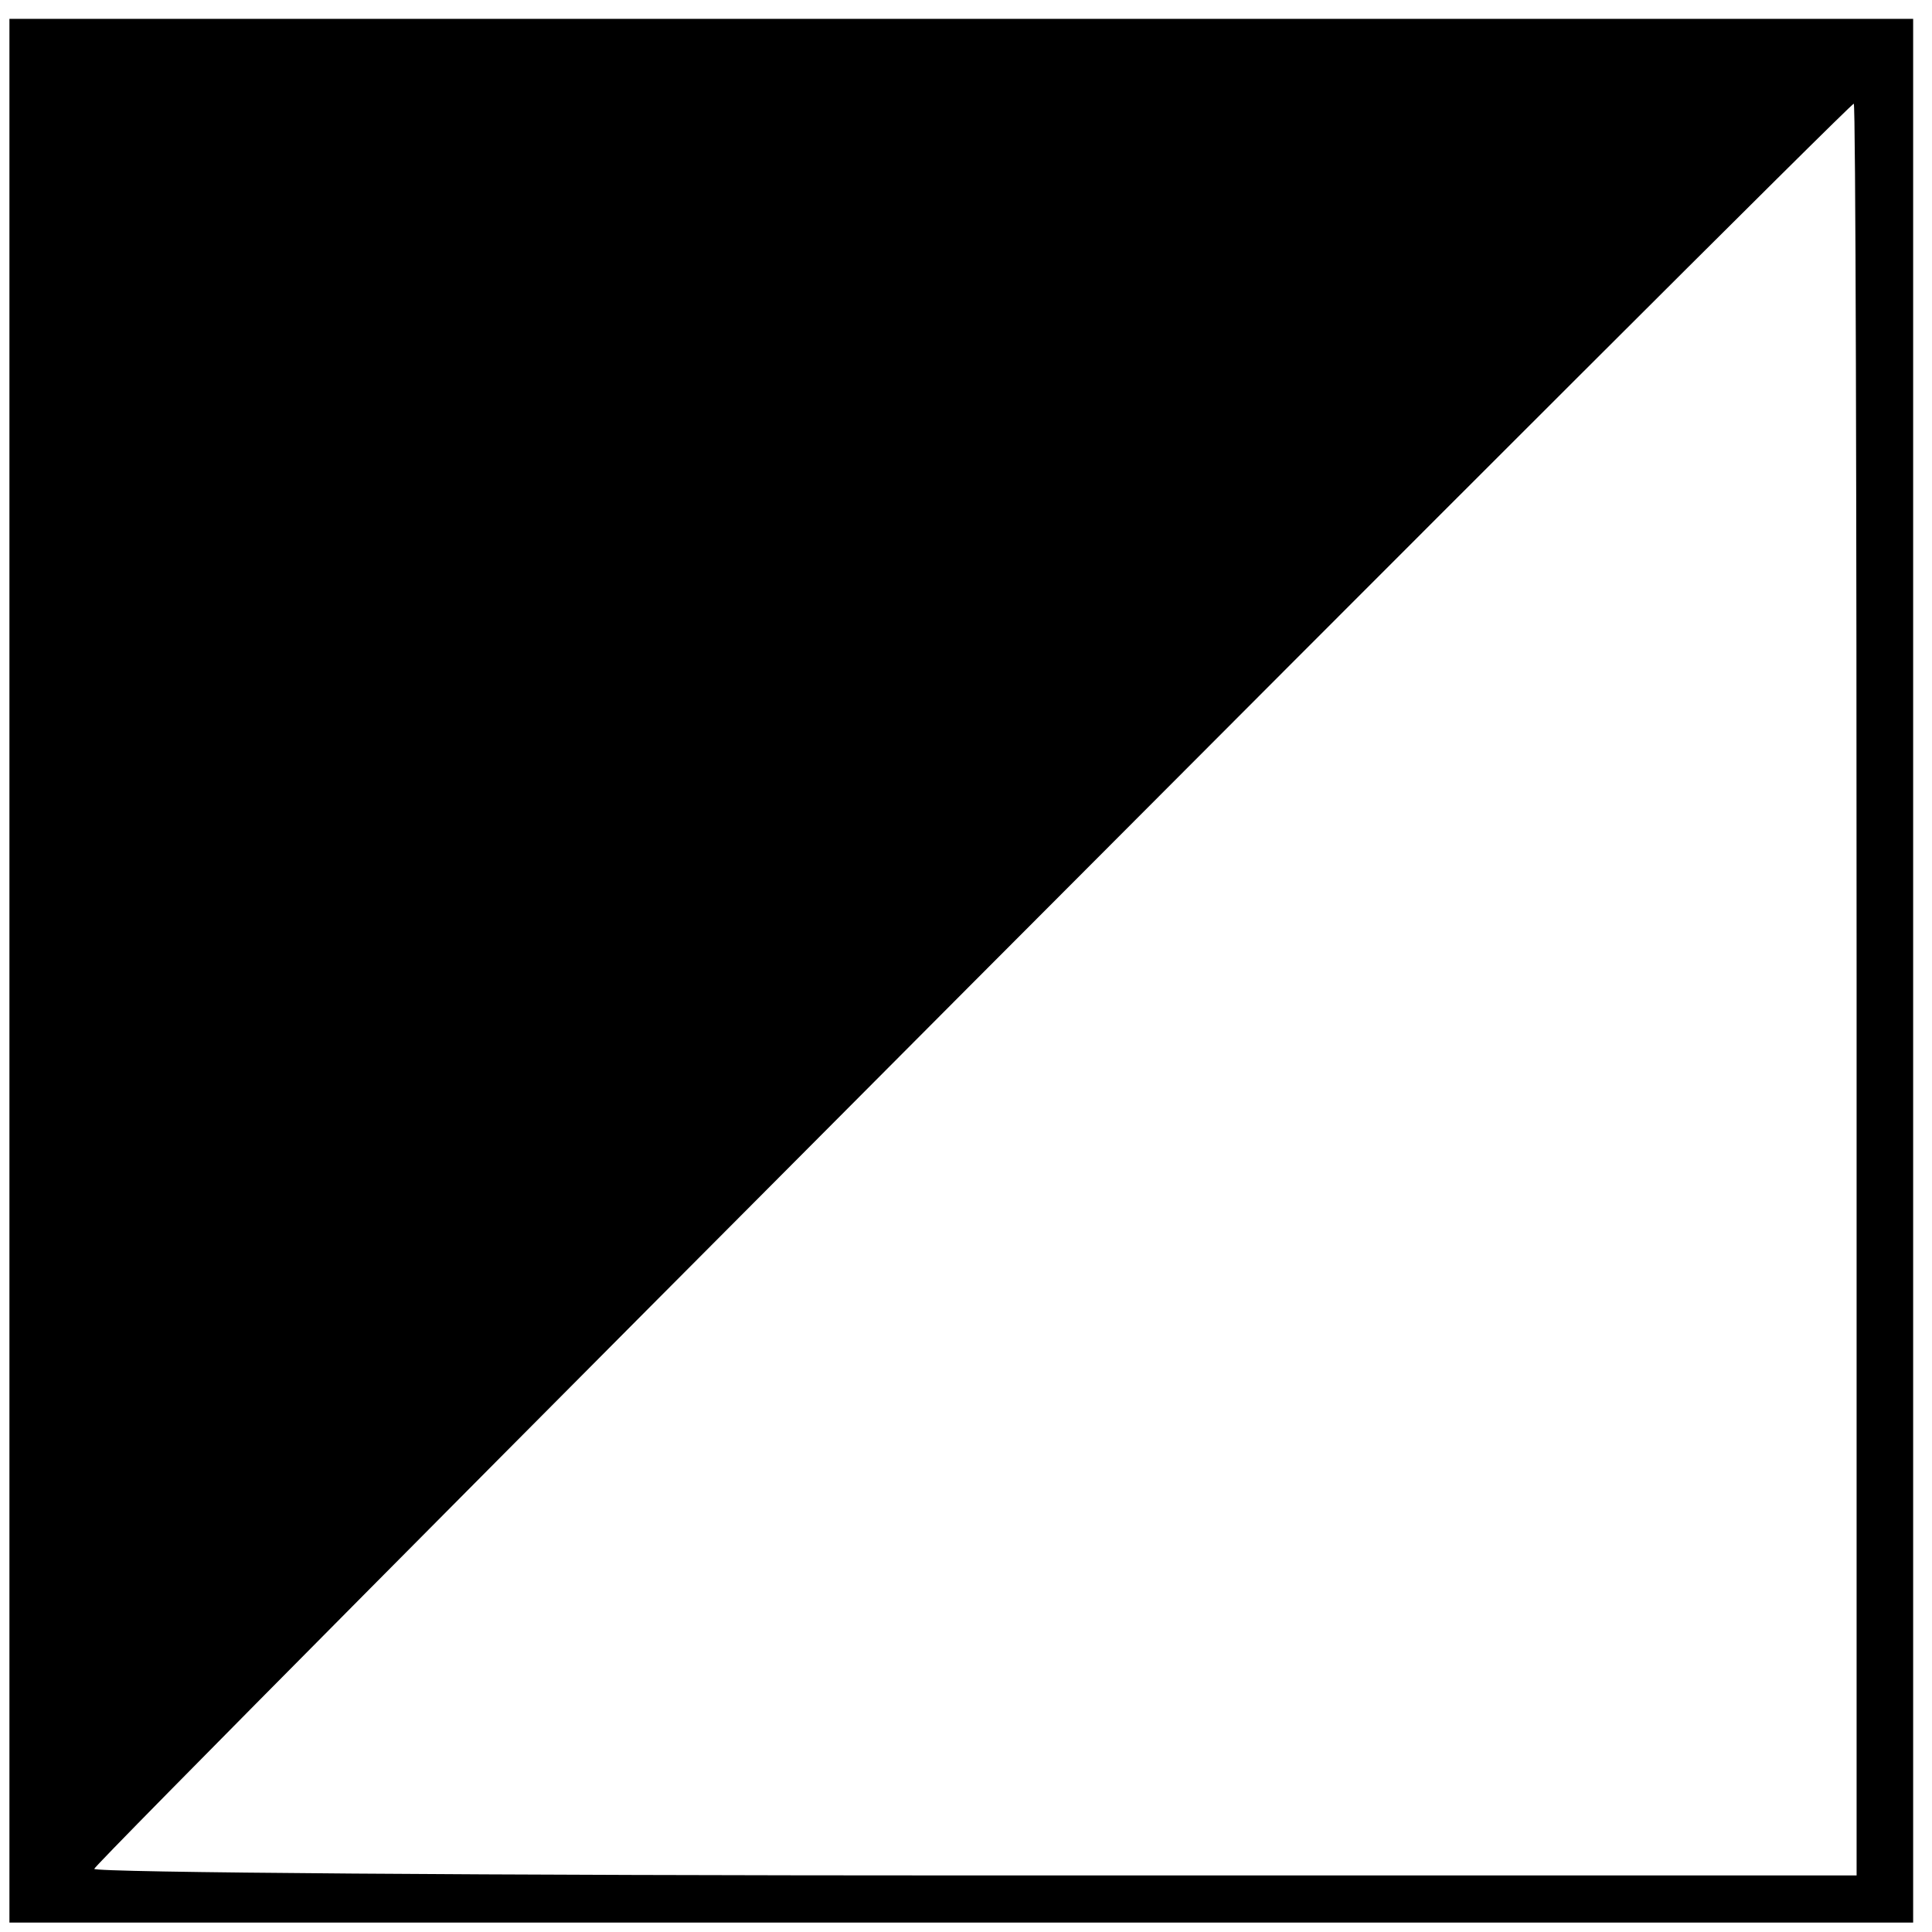 <?xml version="1.0" standalone="no"?>
<!DOCTYPE svg PUBLIC "-//W3C//DTD SVG 20010904//EN"
 "http://www.w3.org/TR/2001/REC-SVG-20010904/DTD/svg10.dtd">
<svg version="1.0" xmlns="http://www.w3.org/2000/svg"
 width="205pt" height="205pt" viewBox="0 0 205 205"
 preserveAspectRatio="xMidYMid meet">
<g transform="translate(0,205) scale(0.1,-0.1)"
fill="#000000" stroke="none">
<path d="M10 1020 l0 -1010 1010 0 1010 0 0 1010 0 1010 -1010 0 -1010 0 0
-1010z m1960 -20 l0 -940 -935 0 c-514 0 -935 3 -935 7 0 7 1861 1873 1867
1873 2 0 3 -423 3 -940z"/>
</g>
</svg>
